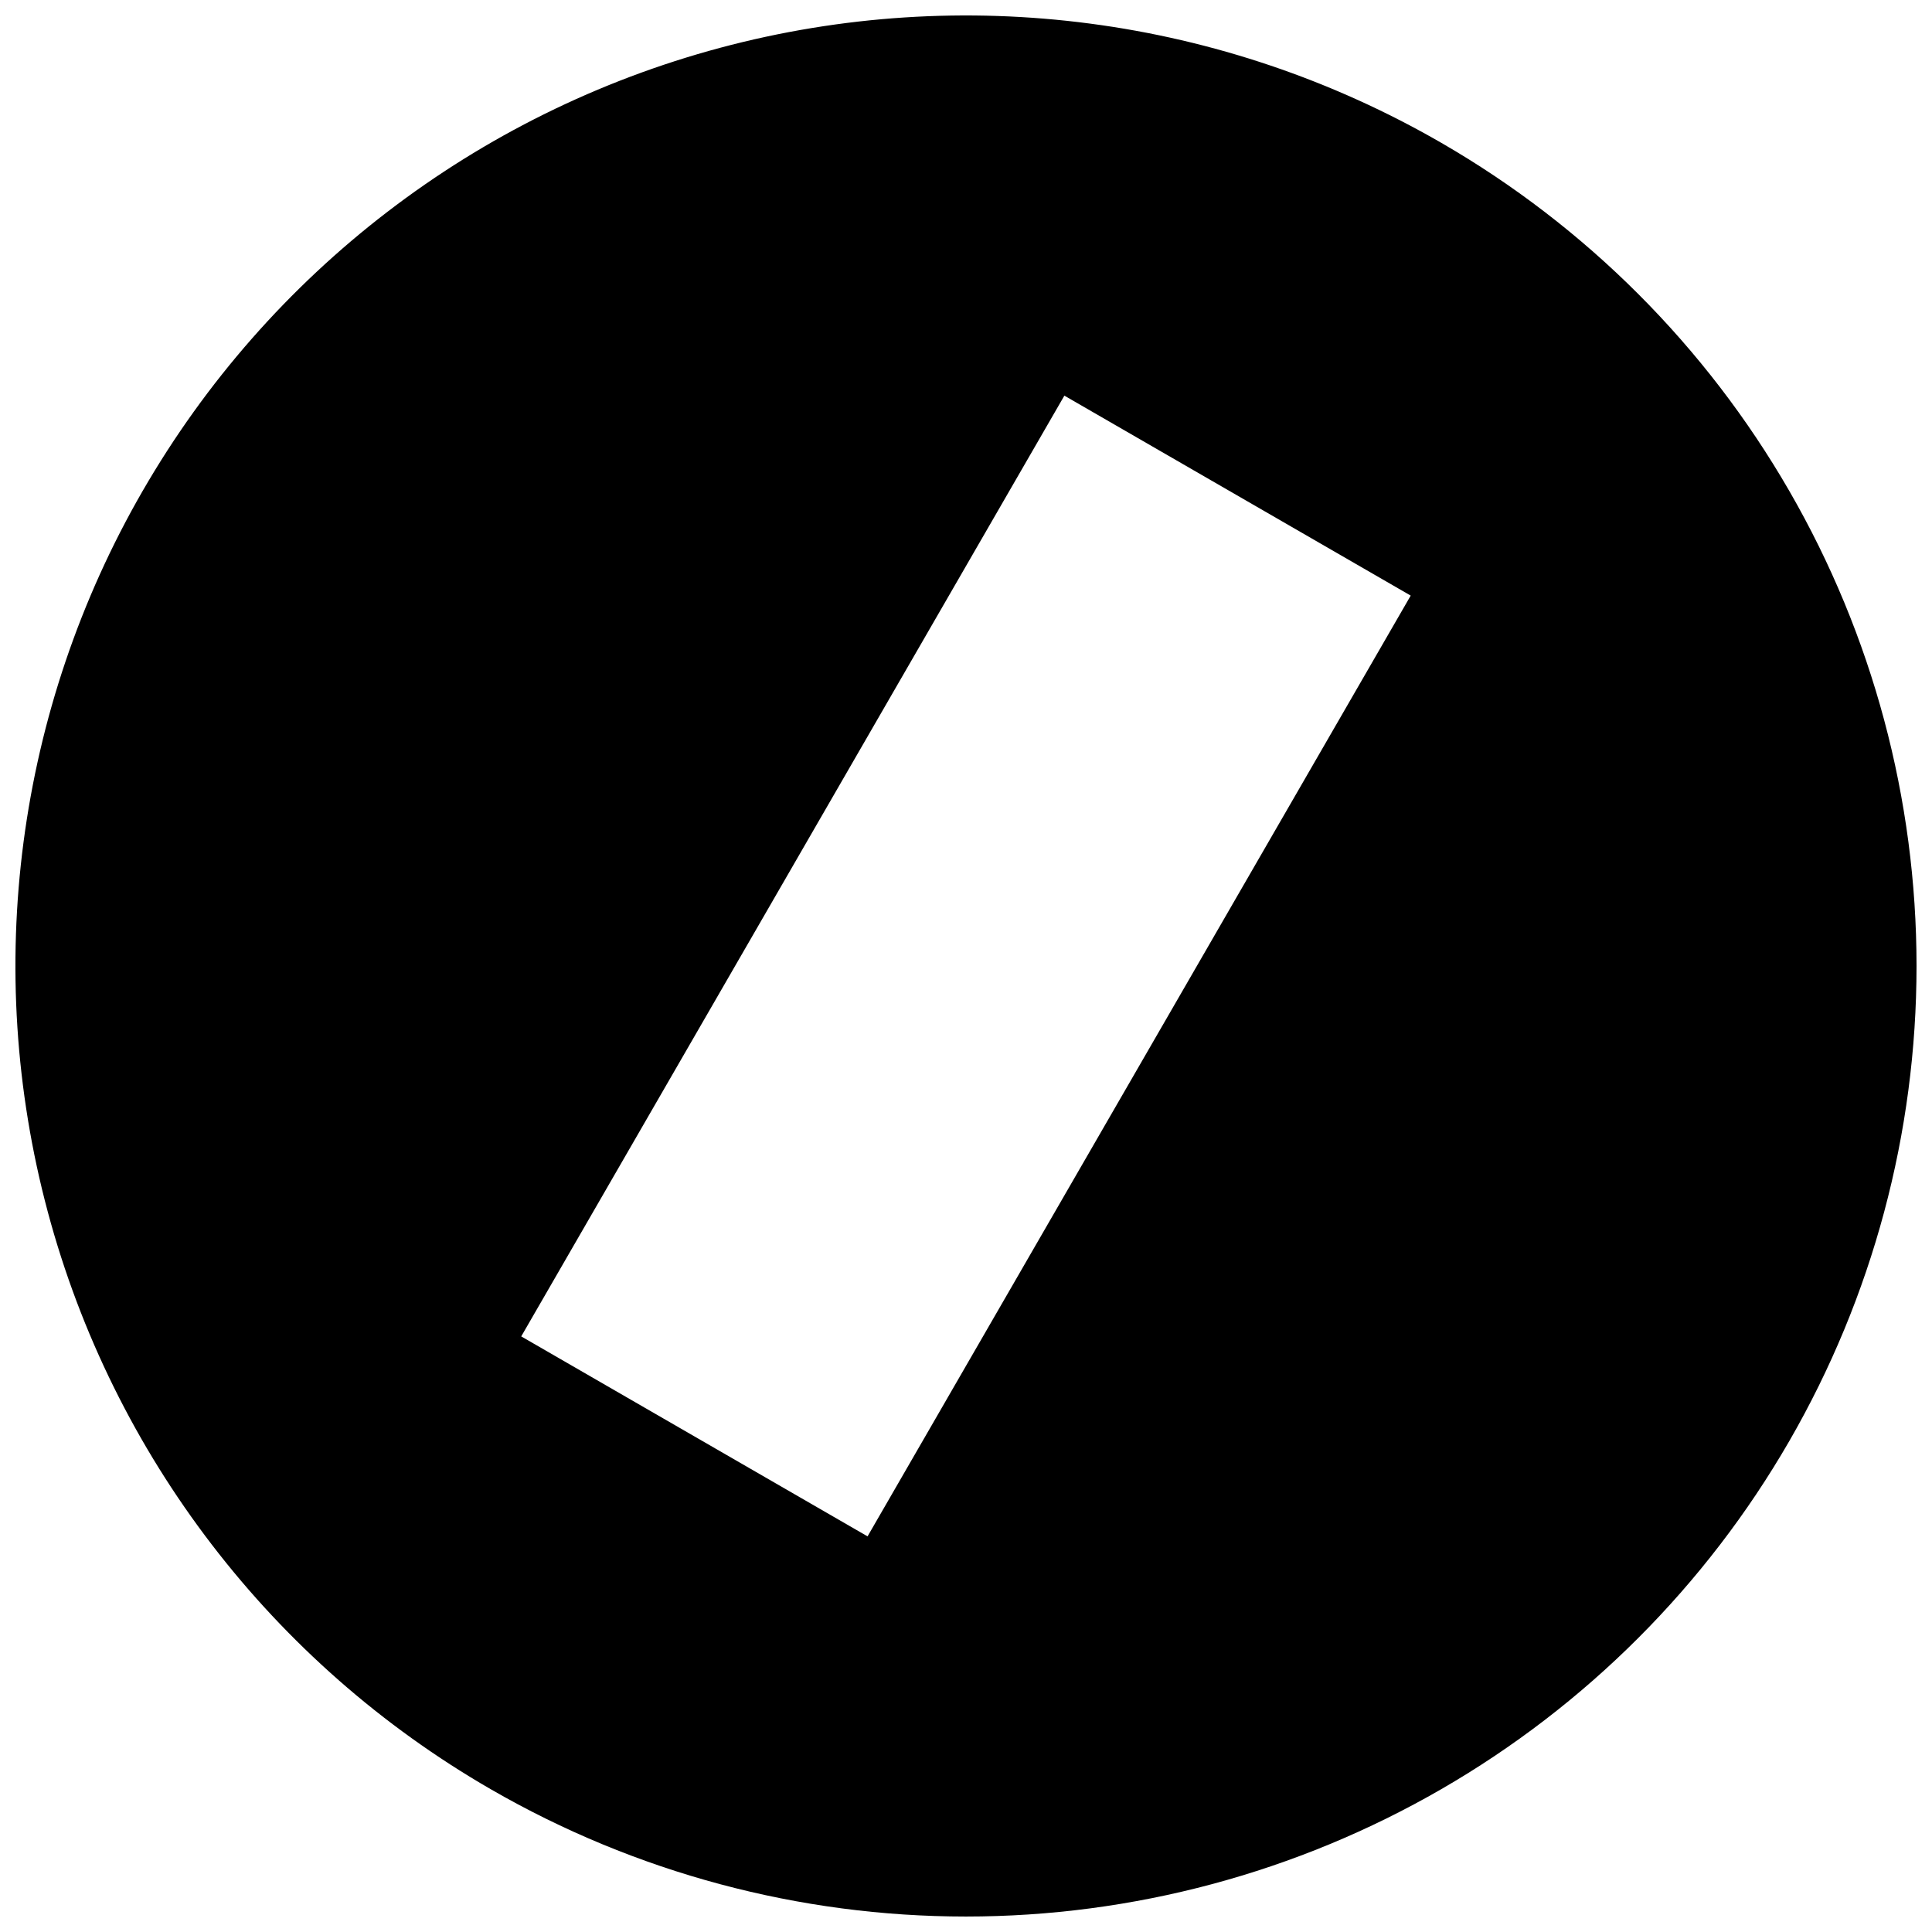 <?xml version="1.0" encoding="UTF-8"?>
<!-- Uploaded to: SVG Repo, www.svgrepo.com, Generator: SVG Repo Mixer Tools -->
<svg width="800px" height="800px" version="1.1" viewBox="144 144 512 512" xmlns="http://www.w3.org/2000/svg">
 <defs>
  <clipPath id="a">
   <path d="m148.09 148.09h503.81v503.81h-503.81z"/>
  </clipPath>
 </defs>
 <g clip-path="url(#a)">
  <path d="m181.84 274.04c-33.406 57.859-42.461 126.62-25.168 191.15 17.289 64.535 59.504 119.56 117.36 152.96 38.297 22.109 81.734 33.75 125.96 33.75 44.219 0 87.66-11.641 125.96-33.75 38.293-22.109 70.094-53.91 92.203-92.207 22.109-38.297 33.746-81.734 33.746-125.95s-11.641-87.66-33.754-125.95c-22.109-38.293-53.91-70.094-92.203-92.199-57.859-33.402-126.62-42.453-191.14-25.164-64.531 17.293-119.55 59.508-152.96 117.36zm100.29 224.12 143.94-249.31 91.781 52.992-143.94 249.31z"/>
 </g>
</svg>